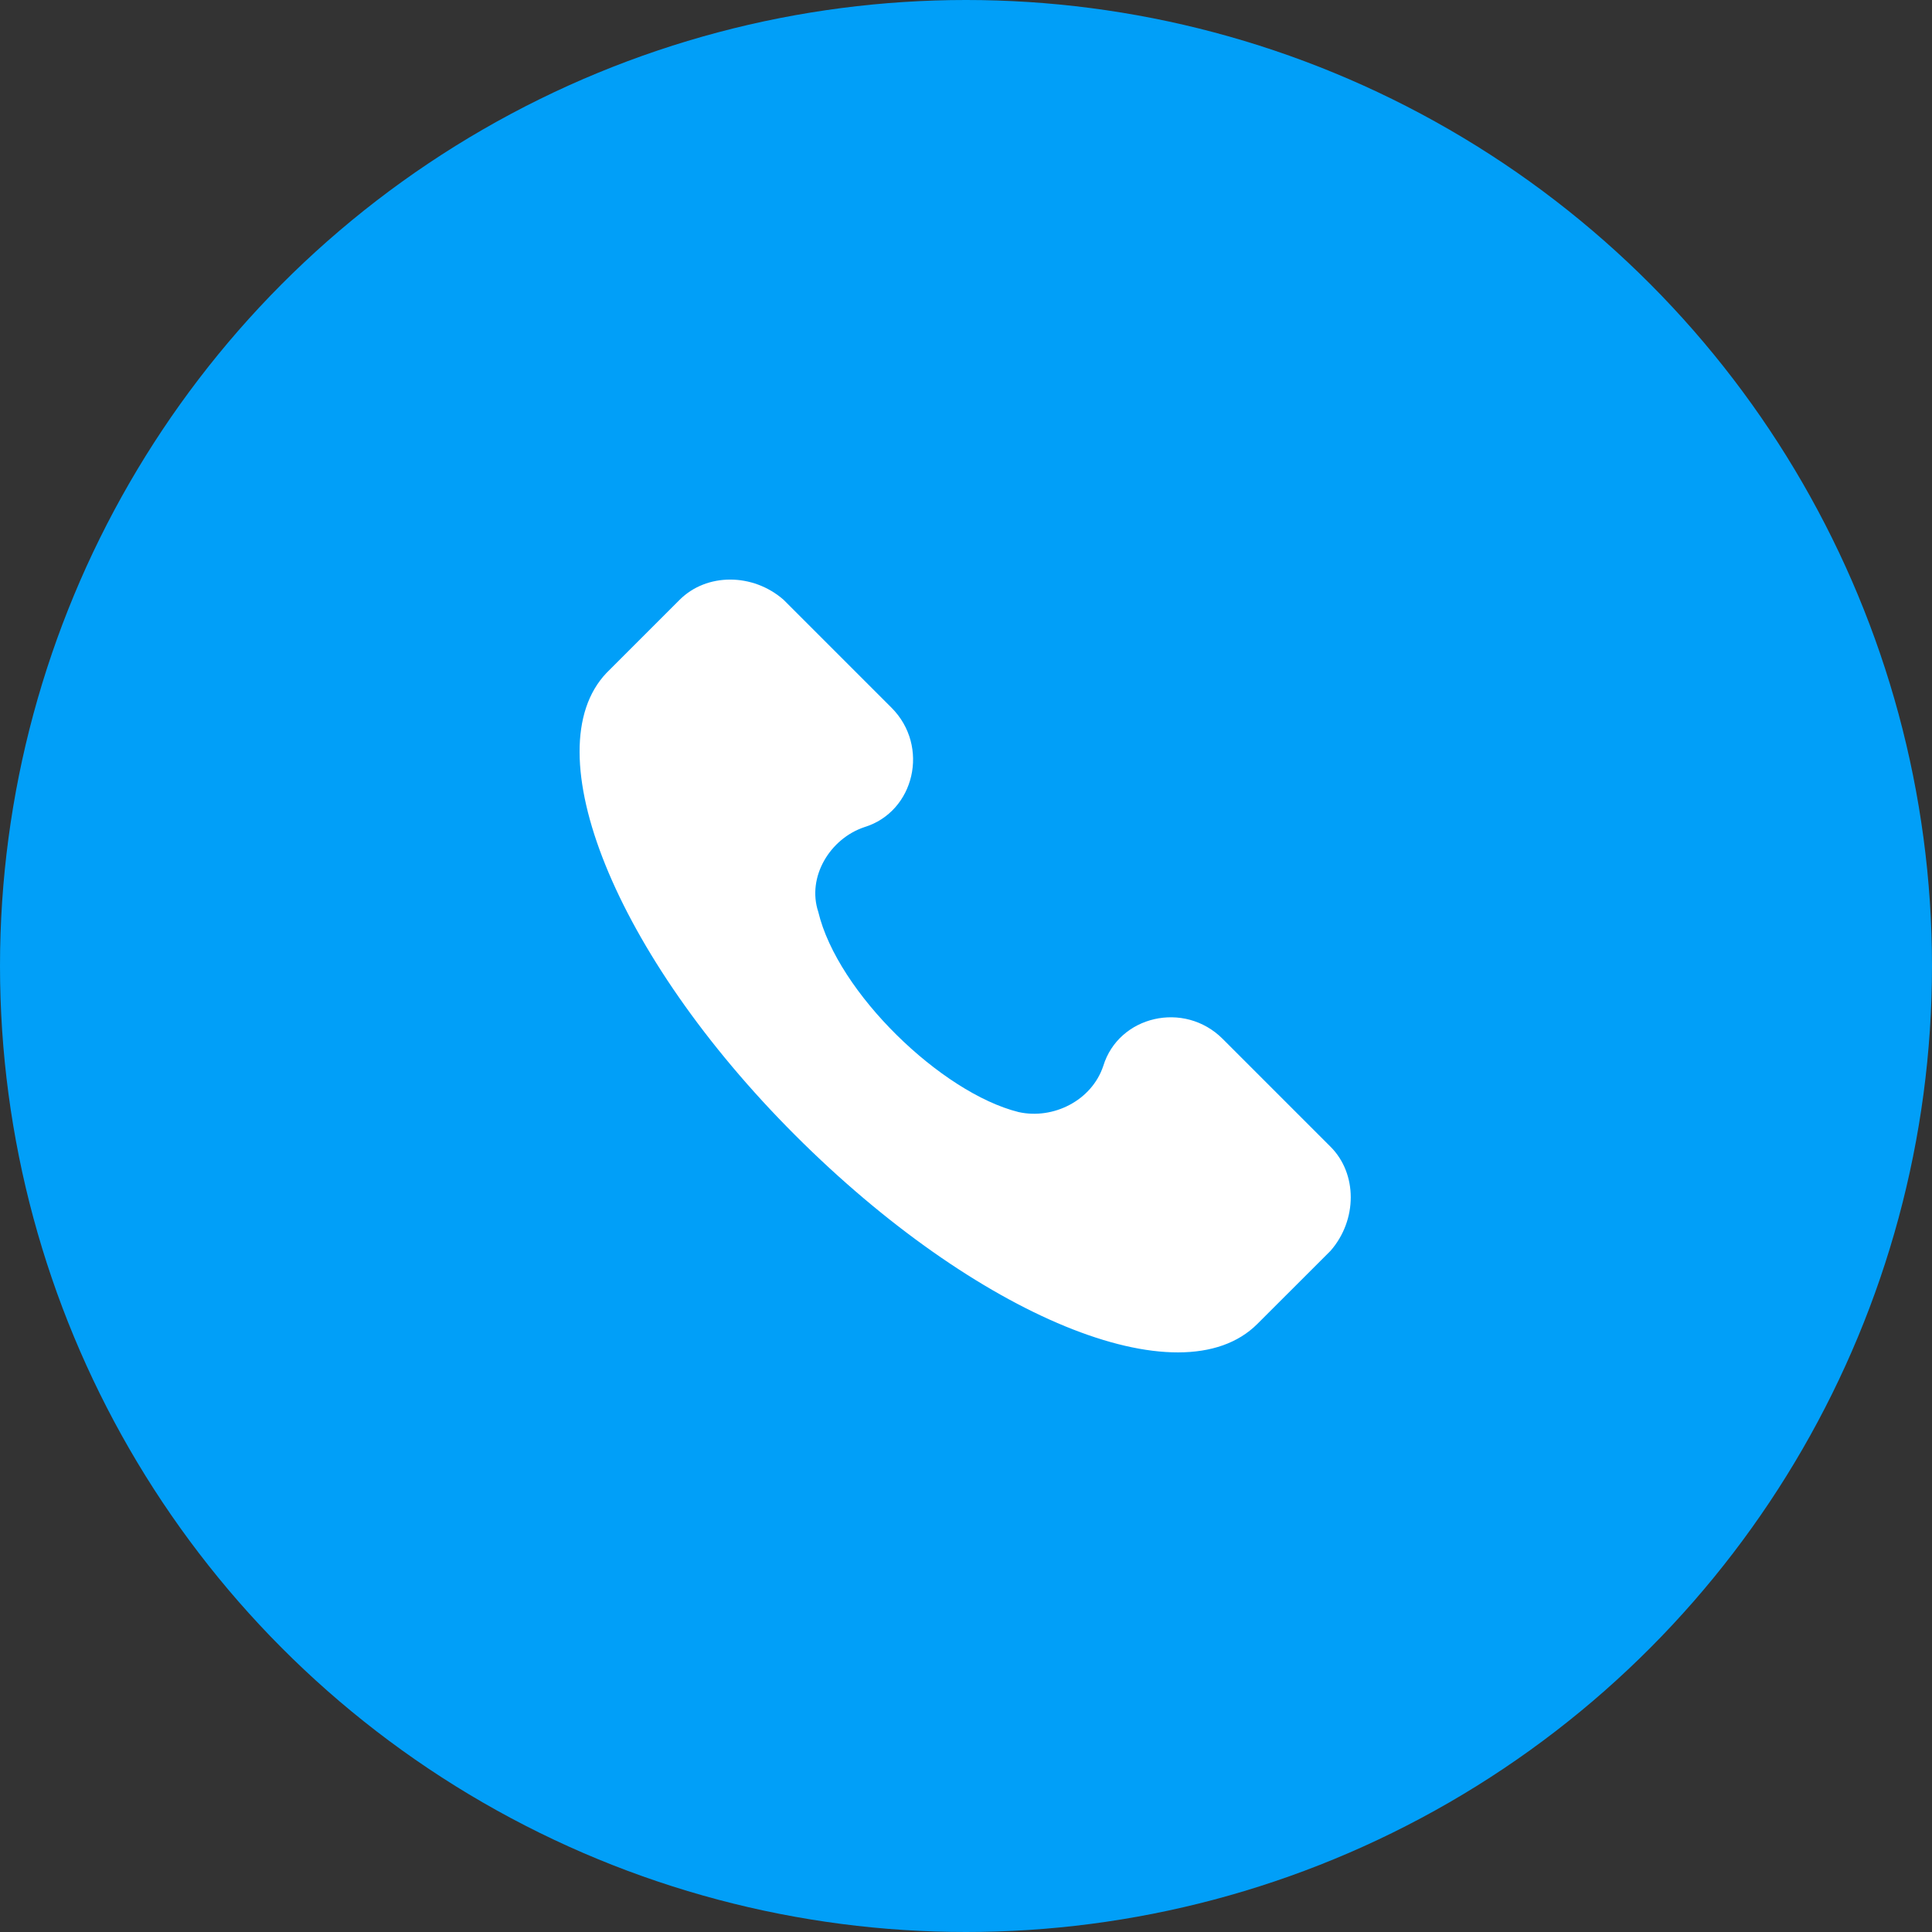 <svg width="30" height="30" viewBox="0 0 30 30" fill="none" xmlns="http://www.w3.org/2000/svg">
<rect x="0" y="0" width="30" height="30" fill="#333333" stroke="none"/>
<circle cx="15" cy="15" r="15" fill="#019FF8"/>
<path d="M20.661 17.807L18.986 16.132C18.388 15.534 17.371 15.773 17.132 16.551C16.953 17.089 16.355 17.388 15.816 17.268C14.62 16.97 13.005 15.414 12.706 14.159C12.527 13.62 12.886 13.022 13.424 12.843C14.201 12.604 14.441 11.587 13.843 10.989L12.168 9.314C11.69 8.895 10.972 8.895 10.553 9.314L9.417 10.45C8.28 11.646 9.536 14.816 12.347 17.627C15.158 20.438 18.328 21.754 19.524 20.558L20.661 19.422C21.079 18.943 21.079 18.225 20.661 17.807Z" fill="white"/>
</svg>
